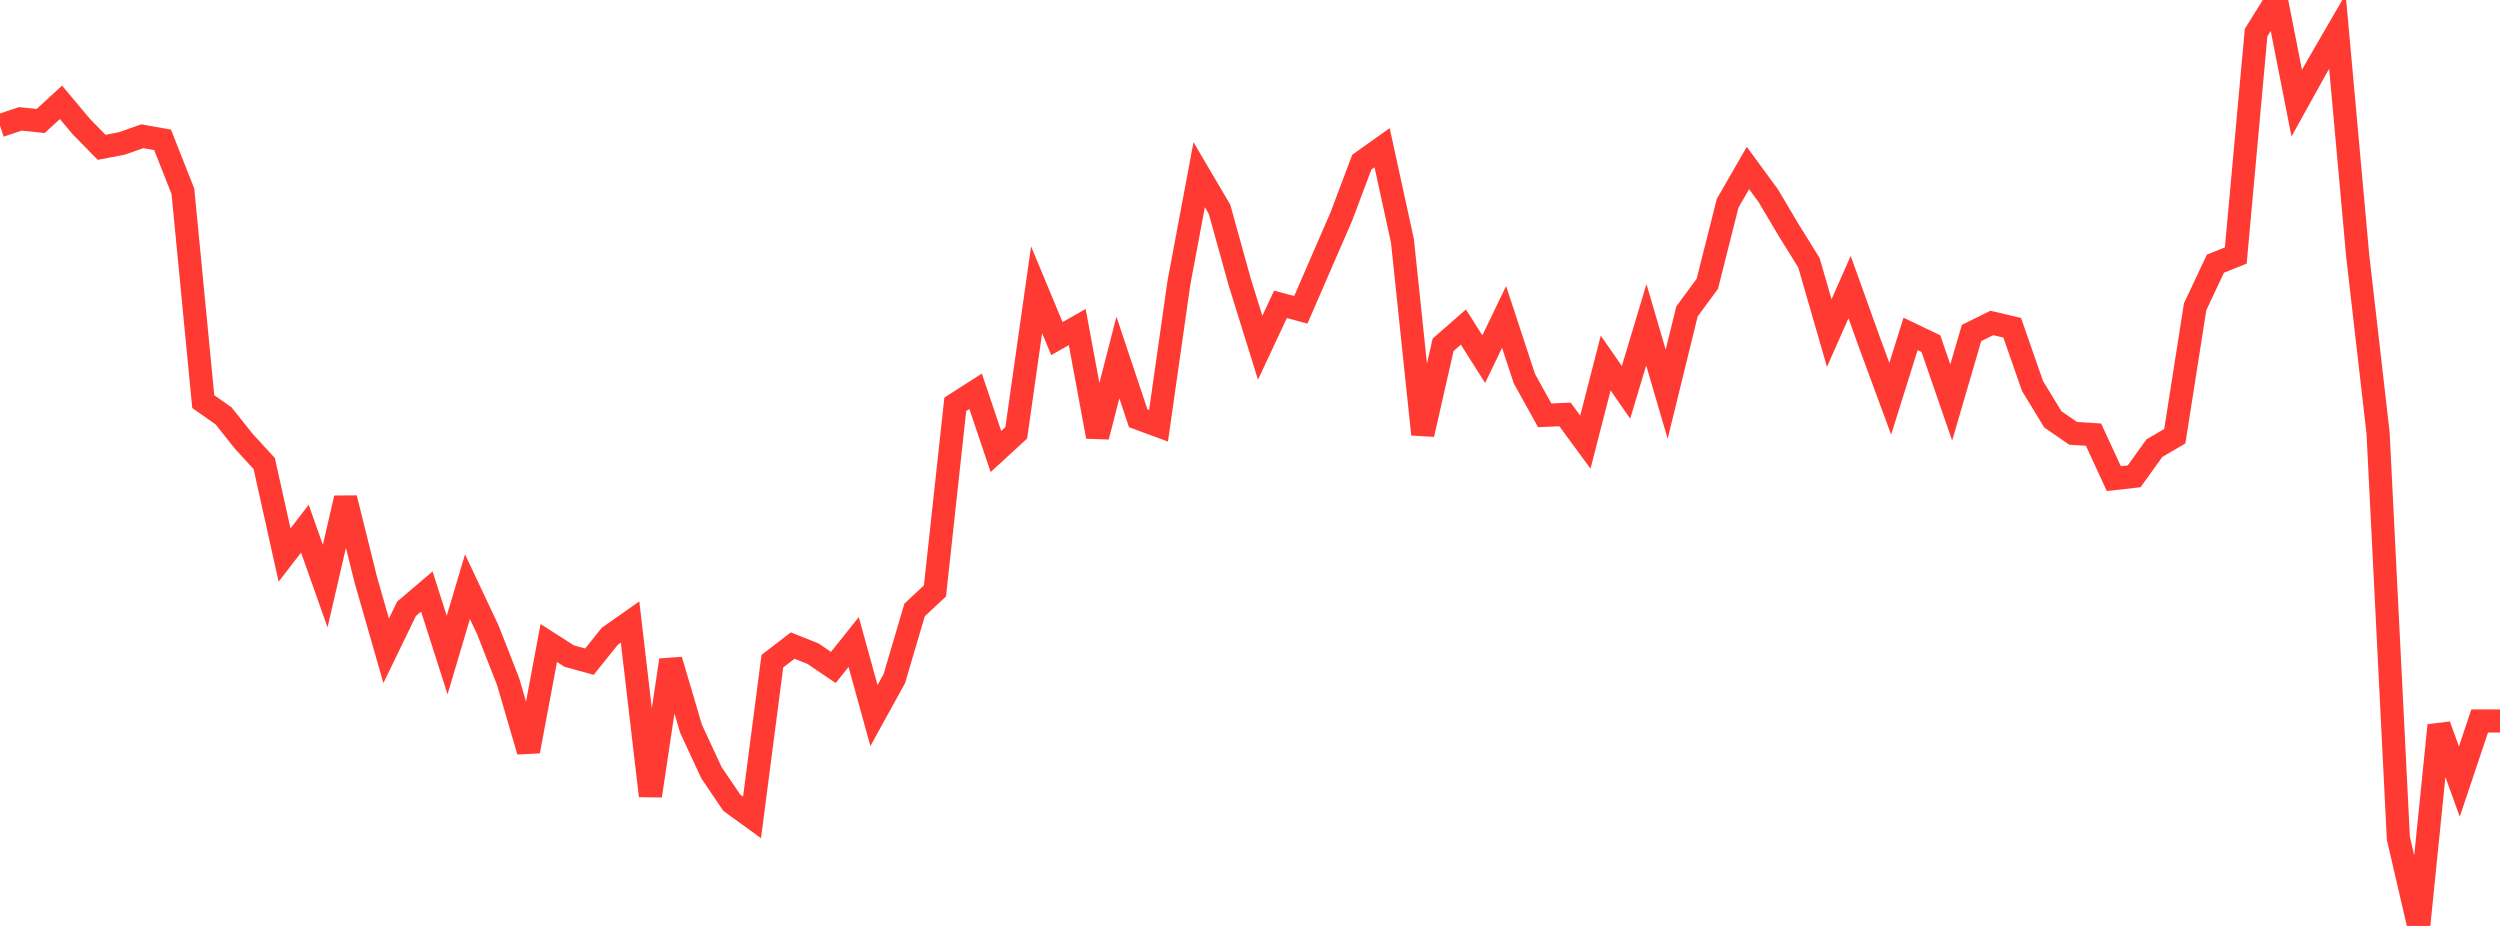 <?xml version="1.0" standalone="no"?>
<!DOCTYPE svg PUBLIC "-//W3C//DTD SVG 1.1//EN" "http://www.w3.org/Graphics/SVG/1.1/DTD/svg11.dtd">

<svg width="135" height="50" viewBox="0 0 135 50" preserveAspectRatio="none" 
  xmlns="http://www.w3.org/2000/svg"
  xmlns:xlink="http://www.w3.org/1999/xlink">


<polyline points="0.0, 6.786 1.098, 6.419 2.195, 6.534 3.293, 5.525 4.39, 6.835 5.488, 7.956 6.585, 7.745 7.683, 7.357 8.78, 7.553 9.878, 10.335 10.976, 21.687 12.073, 22.458 13.171, 23.837 14.268, 25.031 15.366, 29.971 16.463, 28.548 17.561, 31.649 18.659, 26.899 19.756, 31.321 20.854, 35.142 21.951, 32.877 23.049, 31.942 24.146, 35.374 25.244, 31.681 26.341, 34.007 27.439, 36.808 28.537, 40.568 29.634, 34.724 30.732, 35.427 31.829, 35.73 32.927, 34.361 34.024, 33.589 35.122, 42.974 36.22, 35.645 37.317, 39.353 38.415, 41.719 39.512, 43.343 40.61, 44.139 41.707, 35.705 42.805, 34.86 43.902, 35.298 45.0, 36.043 46.098, 34.67 47.195, 38.641 48.293, 36.646 49.39, 32.933 50.488, 31.91 51.585, 21.834 52.683, 21.13 53.78, 24.381 54.878, 23.373 55.976, 15.647 57.073, 18.284 58.171, 17.661 59.268, 23.578 60.366, 19.305 61.463, 22.586 62.561, 22.99 63.659, 15.285 64.756, 9.433 65.854, 11.3 66.951, 15.251 68.049, 18.778 69.146, 16.434 70.244, 16.731 71.341, 14.204 72.439, 11.677 73.537, 8.756 74.634, 7.977 75.732, 13.008 76.829, 23.455 77.927, 18.621 79.024, 17.661 80.122, 19.394 81.22, 17.114 82.317, 20.448 83.415, 22.427 84.512, 22.381 85.61, 23.875 86.707, 19.603 87.805, 21.186 88.902, 17.537 90.0, 21.287 91.098, 16.814 92.195, 15.326 93.293, 10.974 94.39, 9.072 95.488, 10.571 96.585, 12.421 97.683, 14.19 98.78, 17.987 99.878, 15.502 100.976, 18.56 102.073, 21.533 103.171, 18.031 104.268, 18.556 105.366, 21.735 106.463, 17.981 107.561, 17.44 108.659, 17.699 109.756, 20.844 110.854, 22.646 111.951, 23.401 113.049, 23.469 114.146, 25.845 115.244, 25.721 116.341, 24.197 117.439, 23.556 118.537, 16.565 119.634, 14.236 120.732, 13.797 121.829, 1.761 122.927, 0.0 124.024, 5.571 125.122, 3.593 126.22, 1.699 127.317, 13.823 128.415, 23.37 129.512, 45.264 130.61, 50.0 131.707, 39.17 132.805, 42.204 133.902, 38.933 135.0, 38.933" fill="none" stroke="#ff3a33" stroke-width="1.25"/>

</svg>